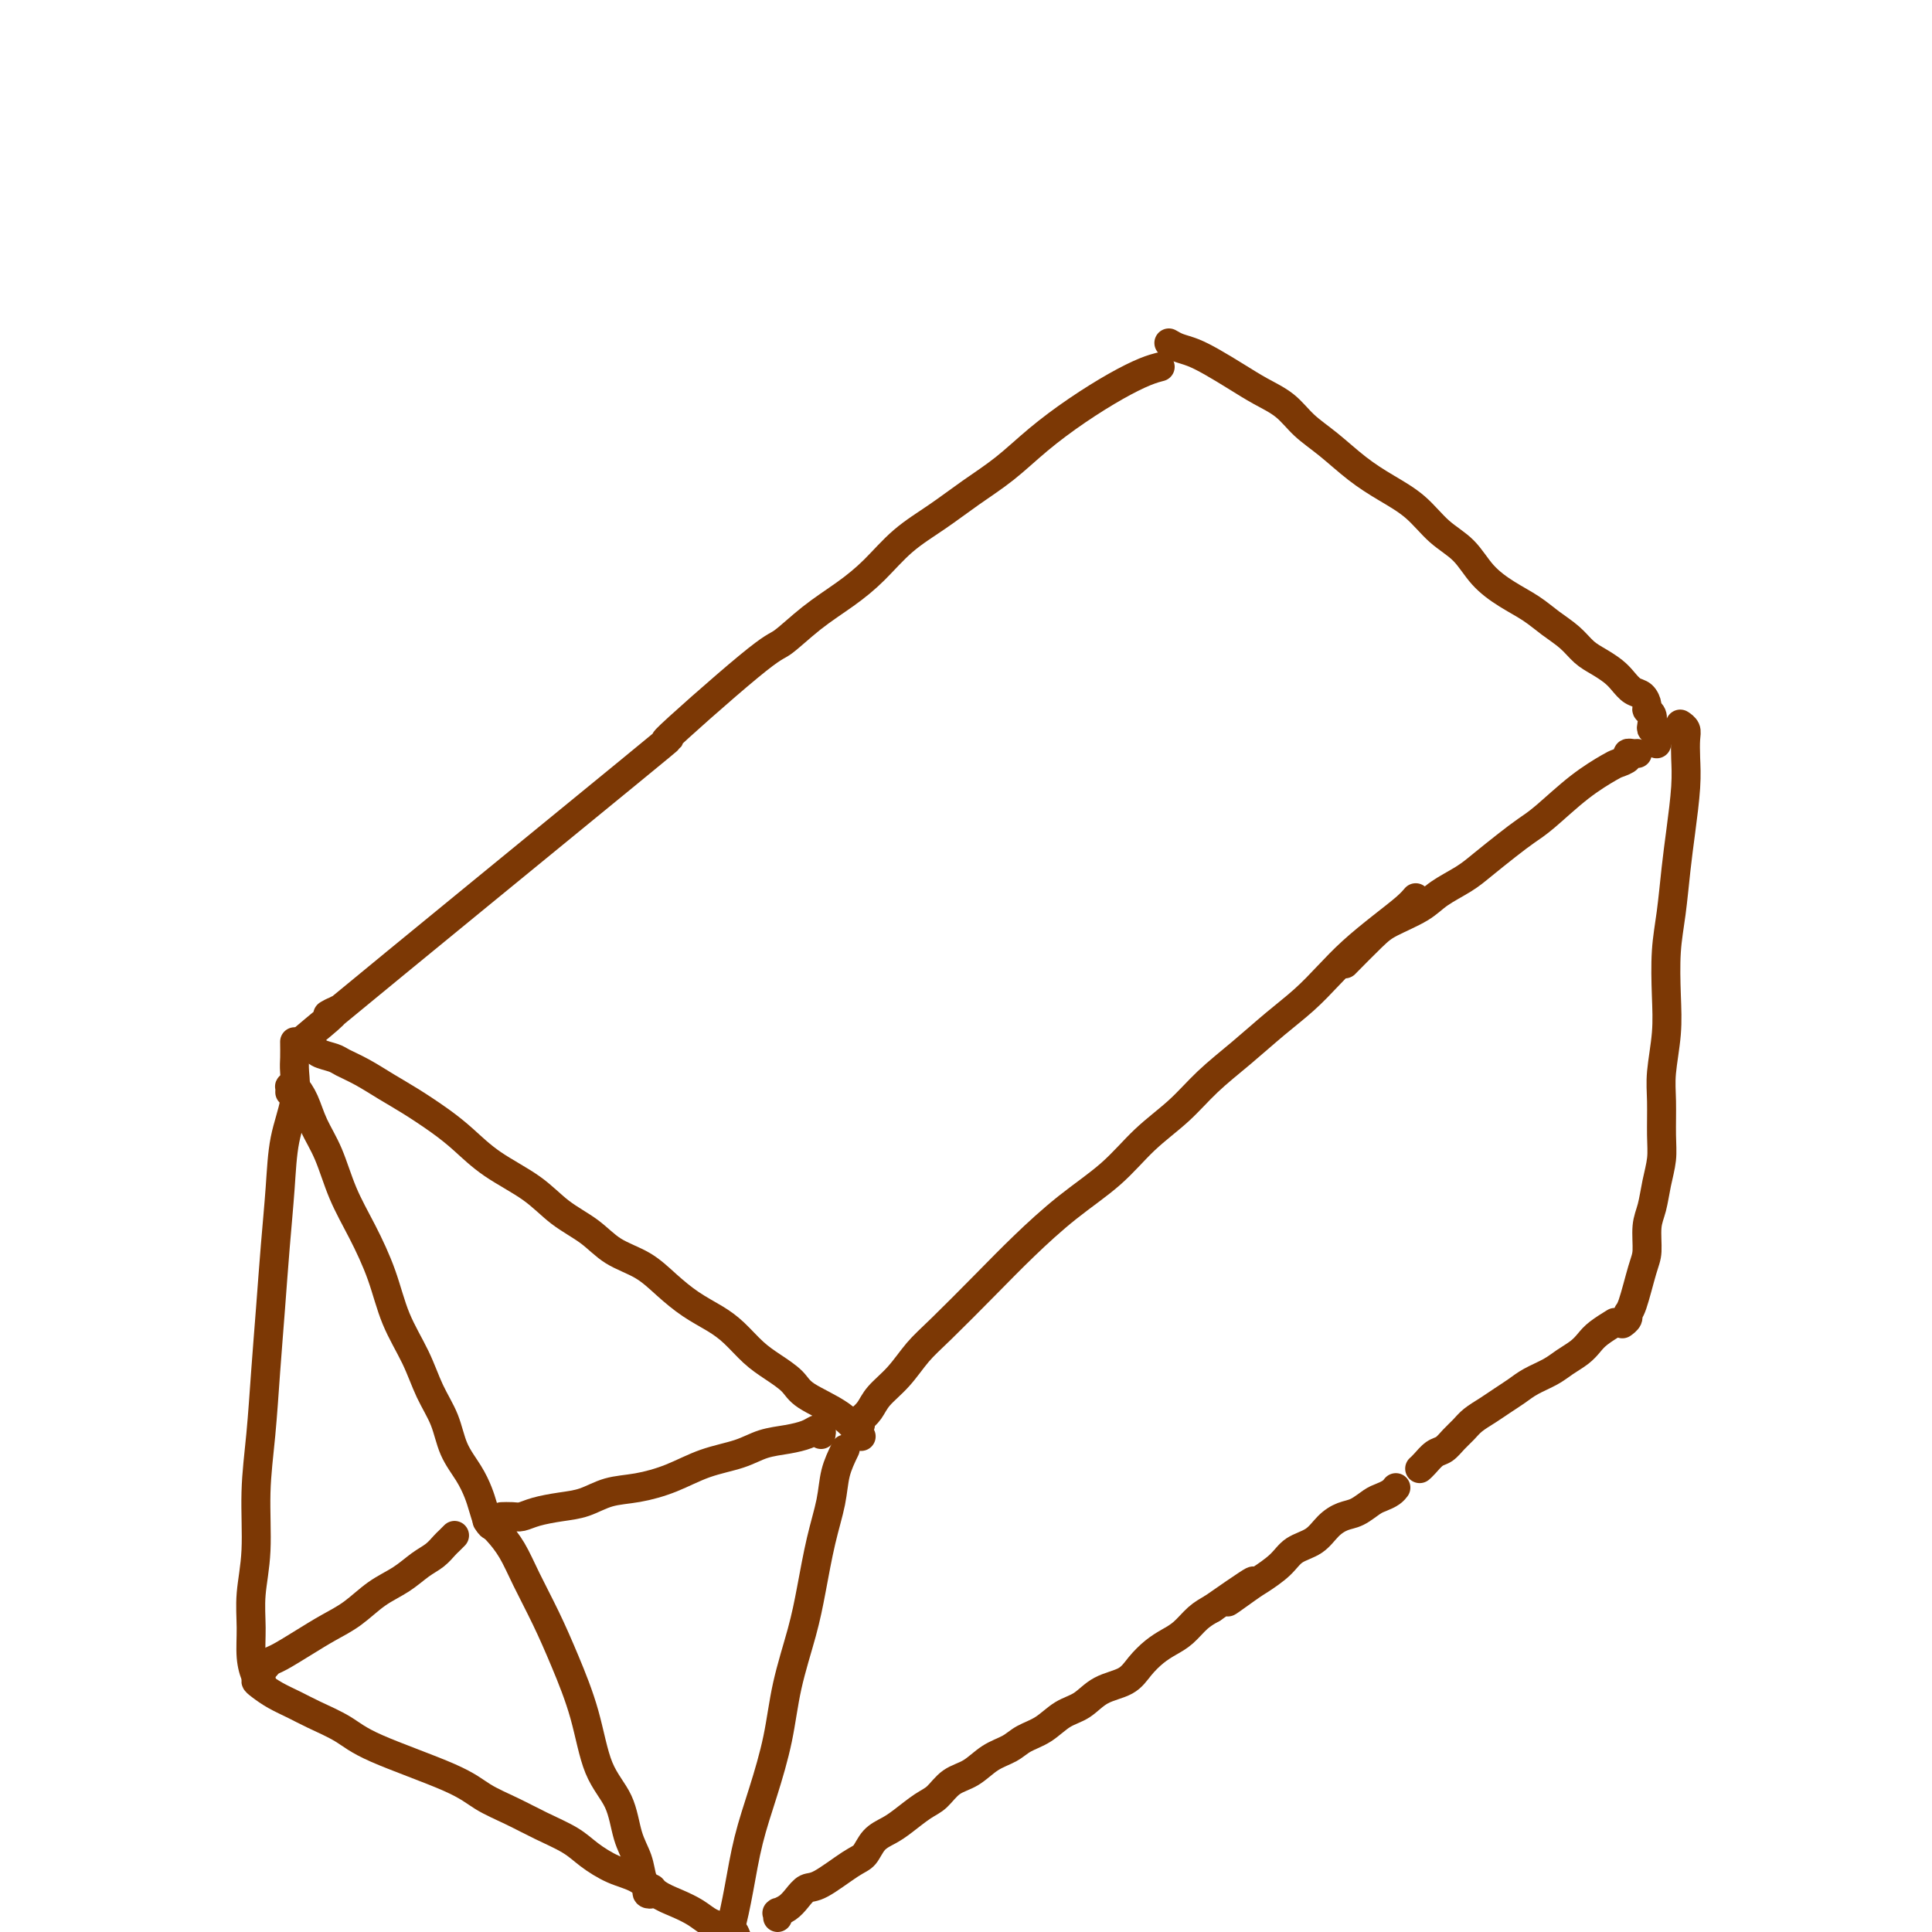 <svg viewBox='0 0 400 400' version='1.1' xmlns='http://www.w3.org/2000/svg' xmlns:xlink='http://www.w3.org/1999/xlink'><g fill='none' stroke='#7C3805' stroke-width='6' stroke-linecap='round' stroke-linejoin='round'><path d='M70,209c-1.303,0.678 -2.605,1.357 -2,1c0.605,-0.357 3.118,-1.749 0,1c-3.118,2.749 -11.866,9.641 1,-1c12.866,-10.641 47.345,-38.813 61,-50c13.655,-11.187 6.486,-5.387 8,-7c1.514,-1.613 11.712,-10.638 17,-15c5.288,-4.362 5.665,-4.059 7,-5c1.335,-0.941 3.629,-3.125 6,-5c2.371,-1.875 4.820,-3.442 7,-5c2.180,-1.558 4.090,-3.107 6,-5c1.910,-1.893 3.821,-4.129 6,-6c2.179,-1.871 4.628,-3.378 7,-5c2.372,-1.622 4.667,-3.361 7,-5c2.333,-1.639 4.704,-3.178 7,-5c2.296,-1.822 4.518,-3.928 7,-6c2.482,-2.072 5.226,-4.110 8,-6c2.774,-1.890 5.579,-3.630 8,-5c2.421,-1.370 4.460,-2.369 6,-3c1.540,-0.631 2.583,-0.895 3,-1c0.417,-0.105 0.209,-0.053 0,0'/><path d='M61,216c-0.004,-0.284 -0.008,-0.569 0,0c0.008,0.569 0.027,1.991 0,3c-0.027,1.009 -0.101,1.604 0,3c0.101,1.396 0.378,3.592 0,6c-0.378,2.408 -1.411,5.026 -2,8c-0.589,2.974 -0.735,6.303 -1,10c-0.265,3.697 -0.649,7.761 -1,12c-0.351,4.239 -0.667,8.655 -1,13c-0.333,4.345 -0.681,8.621 -1,13c-0.319,4.379 -0.607,8.862 -1,13c-0.393,4.138 -0.891,7.933 -1,12c-0.109,4.067 0.170,8.406 0,12c-0.170,3.594 -0.788,6.441 -1,9c-0.212,2.559 -0.018,4.829 0,7c0.018,2.171 -0.139,4.242 0,6c0.139,1.758 0.576,3.204 1,4c0.424,0.796 0.835,0.942 1,1c0.165,0.058 0.082,0.029 0,0'/><path d='M64,216c-0.105,0.446 -0.209,0.893 0,1c0.209,0.107 0.733,-0.124 1,0c0.267,0.124 0.279,0.603 1,1c0.721,0.397 2.151,0.713 3,1c0.849,0.287 1.118,0.544 2,1c0.882,0.456 2.377,1.110 4,2c1.623,0.890 3.375,2.015 5,3c1.625,0.985 3.122,1.830 5,3c1.878,1.170 4.135,2.665 6,4c1.865,1.335 3.338,2.509 5,4c1.662,1.491 3.513,3.298 6,5c2.487,1.702 5.609,3.298 8,5c2.391,1.702 4.049,3.512 6,5c1.951,1.488 4.194,2.656 6,4c1.806,1.344 3.175,2.863 5,4c1.825,1.137 4.105,1.892 6,3c1.895,1.108 3.406,2.569 5,4c1.594,1.431 3.272,2.834 5,4c1.728,1.166 3.506,2.097 5,3c1.494,0.903 2.703,1.777 4,3c1.297,1.223 2.682,2.794 4,4c1.318,1.206 2.571,2.047 4,3c1.429,0.953 3.035,2.018 4,3c0.965,0.982 1.290,1.882 3,3c1.710,1.118 4.807,2.455 7,4c2.193,1.545 3.484,3.299 4,4c0.516,0.701 0.258,0.351 0,0'/><path d='M54,348c0.126,0.018 0.253,0.035 0,0c-0.253,-0.035 -0.885,-0.123 -1,0c-0.115,0.123 0.286,0.458 1,1c0.714,0.542 1.741,1.290 3,2c1.259,0.710 2.748,1.383 4,2c1.252,0.617 2.265,1.179 4,2c1.735,0.821 4.192,1.899 6,3c1.808,1.101 2.967,2.223 7,4c4.033,1.777 10.939,4.208 15,6c4.061,1.792 5.278,2.944 7,4c1.722,1.056 3.951,2.016 6,3c2.049,0.984 3.920,1.992 6,3c2.080,1.008 4.369,2.017 6,3c1.631,0.983 2.603,1.940 4,3c1.397,1.060 3.221,2.223 5,3c1.779,0.777 3.515,1.167 5,2c1.485,0.833 2.719,2.107 4,3c1.281,0.893 2.609,1.404 4,2c1.391,0.596 2.844,1.276 4,2c1.156,0.724 2.015,1.490 3,2c0.985,0.510 2.096,0.764 3,1c0.904,0.236 1.601,0.456 2,1c0.399,0.544 0.499,1.414 1,2c0.501,0.586 1.404,0.889 2,1c0.596,0.111 0.885,0.032 1,0c0.115,-0.032 0.058,-0.016 0,0'/><path d='M175,300c-0.779,1.610 -1.559,3.219 -2,5c-0.441,1.781 -0.545,3.732 -1,6c-0.455,2.268 -1.262,4.853 -2,8c-0.738,3.147 -1.408,6.855 -2,10c-0.592,3.145 -1.107,5.726 -2,9c-0.893,3.274 -2.165,7.240 -3,11c-0.835,3.760 -1.235,7.316 -2,11c-0.765,3.684 -1.897,7.498 -3,11c-1.103,3.502 -2.177,6.692 -3,10c-0.823,3.308 -1.394,6.732 -2,10c-0.606,3.268 -1.245,6.378 -2,9c-0.755,2.622 -1.624,4.755 -2,8c-0.376,3.245 -0.258,7.602 0,10c0.258,2.398 0.657,2.839 1,3c0.343,0.161 0.631,0.043 1,0c0.369,-0.043 0.820,-0.012 1,0c0.180,0.012 0.090,0.006 0,0'/><path d='M178,295c0.130,-0.019 0.260,-0.038 0,0c-0.260,0.038 -0.909,0.133 -1,0c-0.091,-0.133 0.376,-0.492 1,-1c0.624,-0.508 1.404,-1.163 2,-2c0.596,-0.837 1.007,-1.856 2,-3c0.993,-1.144 2.569,-2.414 4,-4c1.431,-1.586 2.718,-3.490 4,-5c1.282,-1.510 2.561,-2.628 5,-5c2.439,-2.372 6.040,-5.998 9,-9c2.960,-3.002 5.281,-5.379 8,-8c2.719,-2.621 5.838,-5.487 9,-8c3.162,-2.513 6.367,-4.673 9,-7c2.633,-2.327 4.695,-4.820 7,-7c2.305,-2.180 4.853,-4.045 7,-6c2.147,-1.955 3.893,-3.999 6,-6c2.107,-2.001 4.575,-3.959 7,-6c2.425,-2.041 4.808,-4.166 7,-6c2.192,-1.834 4.194,-3.376 6,-5c1.806,-1.624 3.416,-3.328 5,-5c1.584,-1.672 3.143,-3.310 5,-5c1.857,-1.690 4.013,-3.432 6,-5c1.987,-1.568 3.804,-2.960 5,-4c1.196,-1.040 1.770,-1.726 2,-2c0.230,-0.274 0.115,-0.137 0,0'/><path d='M242,71c0.595,0.351 1.189,0.702 2,1c0.811,0.298 1.837,0.543 3,1c1.163,0.457 2.463,1.126 4,2c1.537,0.874 3.312,1.954 5,3c1.688,1.046 3.290,2.057 5,3c1.710,0.943 3.530,1.816 5,3c1.470,1.184 2.591,2.678 4,4c1.409,1.322 3.106,2.471 5,4c1.894,1.529 3.984,3.436 6,5c2.016,1.564 3.959,2.785 6,4c2.041,1.215 4.179,2.426 6,4c1.821,1.574 3.323,3.513 5,5c1.677,1.487 3.529,2.523 5,4c1.471,1.477 2.561,3.396 4,5c1.439,1.604 3.228,2.895 5,4c1.772,1.105 3.527,2.025 5,3c1.473,0.975 2.663,2.004 4,3c1.337,0.996 2.819,1.957 4,3c1.181,1.043 2.059,2.167 3,3c0.941,0.833 1.943,1.374 3,2c1.057,0.626 2.168,1.337 3,2c0.832,0.663 1.385,1.277 2,2c0.615,0.723 1.293,1.555 2,2c0.707,0.445 1.444,0.504 2,1c0.556,0.496 0.933,1.429 1,2c0.067,0.571 -0.175,0.780 0,1c0.175,0.220 0.769,0.451 1,1c0.231,0.549 0.101,1.417 0,2c-0.101,0.583 -0.172,0.881 0,1c0.172,0.119 0.586,0.060 1,0'/><path d='M343,151c1.392,2.038 0.373,1.134 0,1c-0.373,-0.134 -0.100,0.502 0,1c0.100,0.498 0.029,0.856 0,1c-0.029,0.144 -0.014,0.072 0,0'/><path d='M339,156c-0.295,0.023 -0.590,0.046 -1,0c-0.410,-0.046 -0.935,-0.160 -1,0c-0.065,0.160 0.331,0.595 0,1c-0.331,0.405 -1.390,0.779 -2,1c-0.610,0.221 -0.773,0.288 -2,1c-1.227,0.712 -3.518,2.070 -6,4c-2.482,1.930 -5.155,4.431 -7,6c-1.845,1.569 -2.861,2.205 -4,3c-1.139,0.795 -2.402,1.749 -4,3c-1.598,1.251 -3.530,2.800 -5,4c-1.470,1.200 -2.477,2.051 -4,3c-1.523,0.949 -3.561,1.996 -5,3c-1.439,1.004 -2.278,1.965 -4,3c-1.722,1.035 -4.328,2.143 -6,3c-1.672,0.857 -2.412,1.461 -4,3c-1.588,1.539 -4.025,4.011 -5,5c-0.975,0.989 -0.487,0.494 0,0'/><path d='M161,397c-0.013,-0.418 -0.026,-0.835 0,-1c0.026,-0.165 0.090,-0.076 0,0c-0.090,0.076 -0.333,0.139 0,0c0.333,-0.139 1.244,-0.482 2,-1c0.756,-0.518 1.358,-1.212 2,-2c0.642,-0.788 1.326,-1.671 2,-2c0.674,-0.329 1.339,-0.105 3,-1c1.661,-0.895 4.320,-2.910 6,-4c1.680,-1.090 2.382,-1.255 3,-2c0.618,-0.745 1.152,-2.071 2,-3c0.848,-0.929 2.011,-1.460 3,-2c0.989,-0.540 1.804,-1.088 3,-2c1.196,-0.912 2.773,-2.187 4,-3c1.227,-0.813 2.103,-1.162 3,-2c0.897,-0.838 1.814,-2.164 3,-3c1.186,-0.836 2.641,-1.181 4,-2c1.359,-0.819 2.621,-2.110 4,-3c1.379,-0.890 2.875,-1.378 4,-2c1.125,-0.622 1.877,-1.378 3,-2c1.123,-0.622 2.615,-1.110 4,-2c1.385,-0.890 2.664,-2.180 4,-3c1.336,-0.820 2.731,-1.168 4,-2c1.269,-0.832 2.412,-2.148 4,-3c1.588,-0.852 3.622,-1.238 5,-2c1.378,-0.762 2.101,-1.898 3,-3c0.899,-1.102 1.973,-2.168 3,-3c1.027,-0.832 2.007,-1.429 3,-2c0.993,-0.571 1.998,-1.115 3,-2c1.002,-0.885 2.001,-2.110 3,-3c0.999,-0.890 2.000,-1.445 3,-2'/><path d='M251,333c14.681,-10.255 6.383,-3.892 4,-2c-2.383,1.892 1.150,-0.685 3,-2c1.850,-1.315 2.018,-1.367 3,-2c0.982,-0.633 2.780,-1.847 4,-3c1.220,-1.153 1.863,-2.244 3,-3c1.137,-0.756 2.770,-1.176 4,-2c1.230,-0.824 2.059,-2.052 3,-3c0.941,-0.948 1.996,-1.616 3,-2c1.004,-0.384 1.957,-0.485 3,-1c1.043,-0.515 2.174,-1.445 3,-2c0.826,-0.555 1.345,-0.736 2,-1c0.655,-0.264 1.446,-0.609 2,-1c0.554,-0.391 0.873,-0.826 1,-1c0.127,-0.174 0.064,-0.087 0,0'/><path d='M294,304c-0.065,0.057 -0.131,0.115 0,0c0.131,-0.115 0.458,-0.401 1,-1c0.542,-0.599 1.299,-1.511 2,-2c0.701,-0.489 1.345,-0.554 2,-1c0.655,-0.446 1.319,-1.274 2,-2c0.681,-0.726 1.379,-1.349 2,-2c0.621,-0.651 1.165,-1.329 2,-2c0.835,-0.671 1.960,-1.334 3,-2c1.040,-0.666 1.997,-1.333 3,-2c1.003,-0.667 2.054,-1.333 3,-2c0.946,-0.667 1.787,-1.333 3,-2c1.213,-0.667 2.799,-1.333 4,-2c1.201,-0.667 2.018,-1.335 3,-2c0.982,-0.665 2.131,-1.327 3,-2c0.869,-0.673 1.460,-1.356 2,-2c0.540,-0.644 1.030,-1.250 2,-2c0.970,-0.750 2.420,-1.643 3,-2c0.580,-0.357 0.290,-0.179 0,0'/><path d='M348,150c-0.113,-0.076 -0.226,-0.153 0,0c0.226,0.153 0.790,0.534 1,1c0.210,0.466 0.067,1.016 0,2c-0.067,0.984 -0.059,2.403 0,4c0.059,1.597 0.170,3.371 0,6c-0.170,2.629 -0.620,6.112 -1,9c-0.380,2.888 -0.689,5.182 -1,8c-0.311,2.818 -0.623,6.160 -1,9c-0.377,2.840 -0.819,5.176 -1,8c-0.181,2.824 -0.101,6.134 0,9c0.101,2.866 0.224,5.287 0,8c-0.224,2.713 -0.795,5.719 -1,8c-0.205,2.281 -0.044,3.839 0,6c0.044,2.161 -0.031,4.926 0,7c0.031,2.074 0.166,3.458 0,5c-0.166,1.542 -0.635,3.241 -1,5c-0.365,1.759 -0.626,3.578 -1,5c-0.374,1.422 -0.861,2.447 -1,4c-0.139,1.553 0.069,3.634 0,5c-0.069,1.366 -0.414,2.016 -1,4c-0.586,1.984 -1.411,5.302 -2,7c-0.589,1.698 -0.941,1.775 -1,2c-0.059,0.225 0.177,0.599 0,1c-0.177,0.401 -0.765,0.829 -1,1c-0.235,0.171 -0.118,0.086 0,0'/><path d='M60,226c-0.005,0.118 -0.009,0.235 0,0c0.009,-0.235 0.032,-0.823 0,-1c-0.032,-0.177 -0.119,0.056 0,0c0.119,-0.056 0.443,-0.401 1,0c0.557,0.401 1.348,1.549 2,3c0.652,1.451 1.165,3.207 2,5c0.835,1.793 1.993,3.625 3,6c1.007,2.375 1.862,5.294 3,8c1.138,2.706 2.558,5.198 4,8c1.442,2.802 2.904,5.913 4,9c1.096,3.087 1.826,6.148 3,9c1.174,2.852 2.793,5.494 4,8c1.207,2.506 2.001,4.877 3,7c0.999,2.123 2.204,3.999 3,6c0.796,2.001 1.183,4.126 2,6c0.817,1.874 2.064,3.497 3,5c0.936,1.503 1.561,2.886 2,4c0.439,1.114 0.692,1.959 1,3c0.308,1.041 0.671,2.279 1,3c0.329,0.721 0.624,0.925 1,1c0.376,0.075 0.832,0.020 1,0c0.168,-0.020 0.048,-0.006 0,0c-0.048,0.006 -0.024,0.003 0,0'/><path d='M104,314c0.049,-0.002 0.097,-0.003 0,0c-0.097,0.003 -0.341,0.012 0,0c0.341,-0.012 1.265,-0.044 2,0c0.735,0.044 1.279,0.162 2,0c0.721,-0.162 1.618,-0.606 3,-1c1.382,-0.394 3.249,-0.737 5,-1c1.751,-0.263 3.386,-0.444 5,-1c1.614,-0.556 3.208,-1.485 5,-2c1.792,-0.515 3.784,-0.614 6,-1c2.216,-0.386 4.658,-1.059 7,-2c2.342,-0.941 4.585,-2.150 7,-3c2.415,-0.850 5.004,-1.342 7,-2c1.996,-0.658 3.400,-1.484 5,-2c1.600,-0.516 3.395,-0.723 5,-1c1.605,-0.277 3.018,-0.624 4,-1c0.982,-0.376 1.531,-0.781 2,-1c0.469,-0.219 0.857,-0.251 1,0c0.143,0.251 0.041,0.786 0,1c-0.041,0.214 -0.020,0.107 0,0'/><path d='M94,318c0.094,-0.096 0.189,-0.192 0,0c-0.189,0.192 -0.660,0.674 -1,1c-0.340,0.326 -0.547,0.498 -1,1c-0.453,0.502 -1.152,1.334 -2,2c-0.848,0.666 -1.846,1.164 -3,2c-1.154,0.836 -2.463,2.008 -4,3c-1.537,0.992 -3.301,1.803 -5,3c-1.699,1.197 -3.334,2.779 -5,4c-1.666,1.221 -3.364,2.082 -5,3c-1.636,0.918 -3.209,1.892 -5,3c-1.791,1.108 -3.800,2.348 -5,3c-1.200,0.652 -1.592,0.714 -2,1c-0.408,0.286 -0.831,0.796 -1,1c-0.169,0.204 -0.085,0.102 0,0'/><path d='M101,315c-0.153,-0.140 -0.306,-0.281 0,0c0.306,0.281 1.071,0.983 2,2c0.929,1.017 2.024,2.349 3,4c0.976,1.651 1.835,3.620 3,6c1.165,2.380 2.637,5.173 4,8c1.363,2.827 2.616,5.690 4,9c1.384,3.310 2.900,7.066 4,11c1.100,3.934 1.786,8.044 3,11c1.214,2.956 2.956,4.756 4,7c1.044,2.244 1.389,4.930 2,7c0.611,2.070 1.488,3.522 2,5c0.512,1.478 0.659,2.981 1,4c0.341,1.019 0.876,1.555 1,2c0.124,0.445 -0.163,0.800 0,1c0.163,0.200 0.775,0.246 1,0c0.225,-0.246 0.064,-0.785 0,-1c-0.064,-0.215 -0.032,-0.108 0,0'/></g>
</svg>